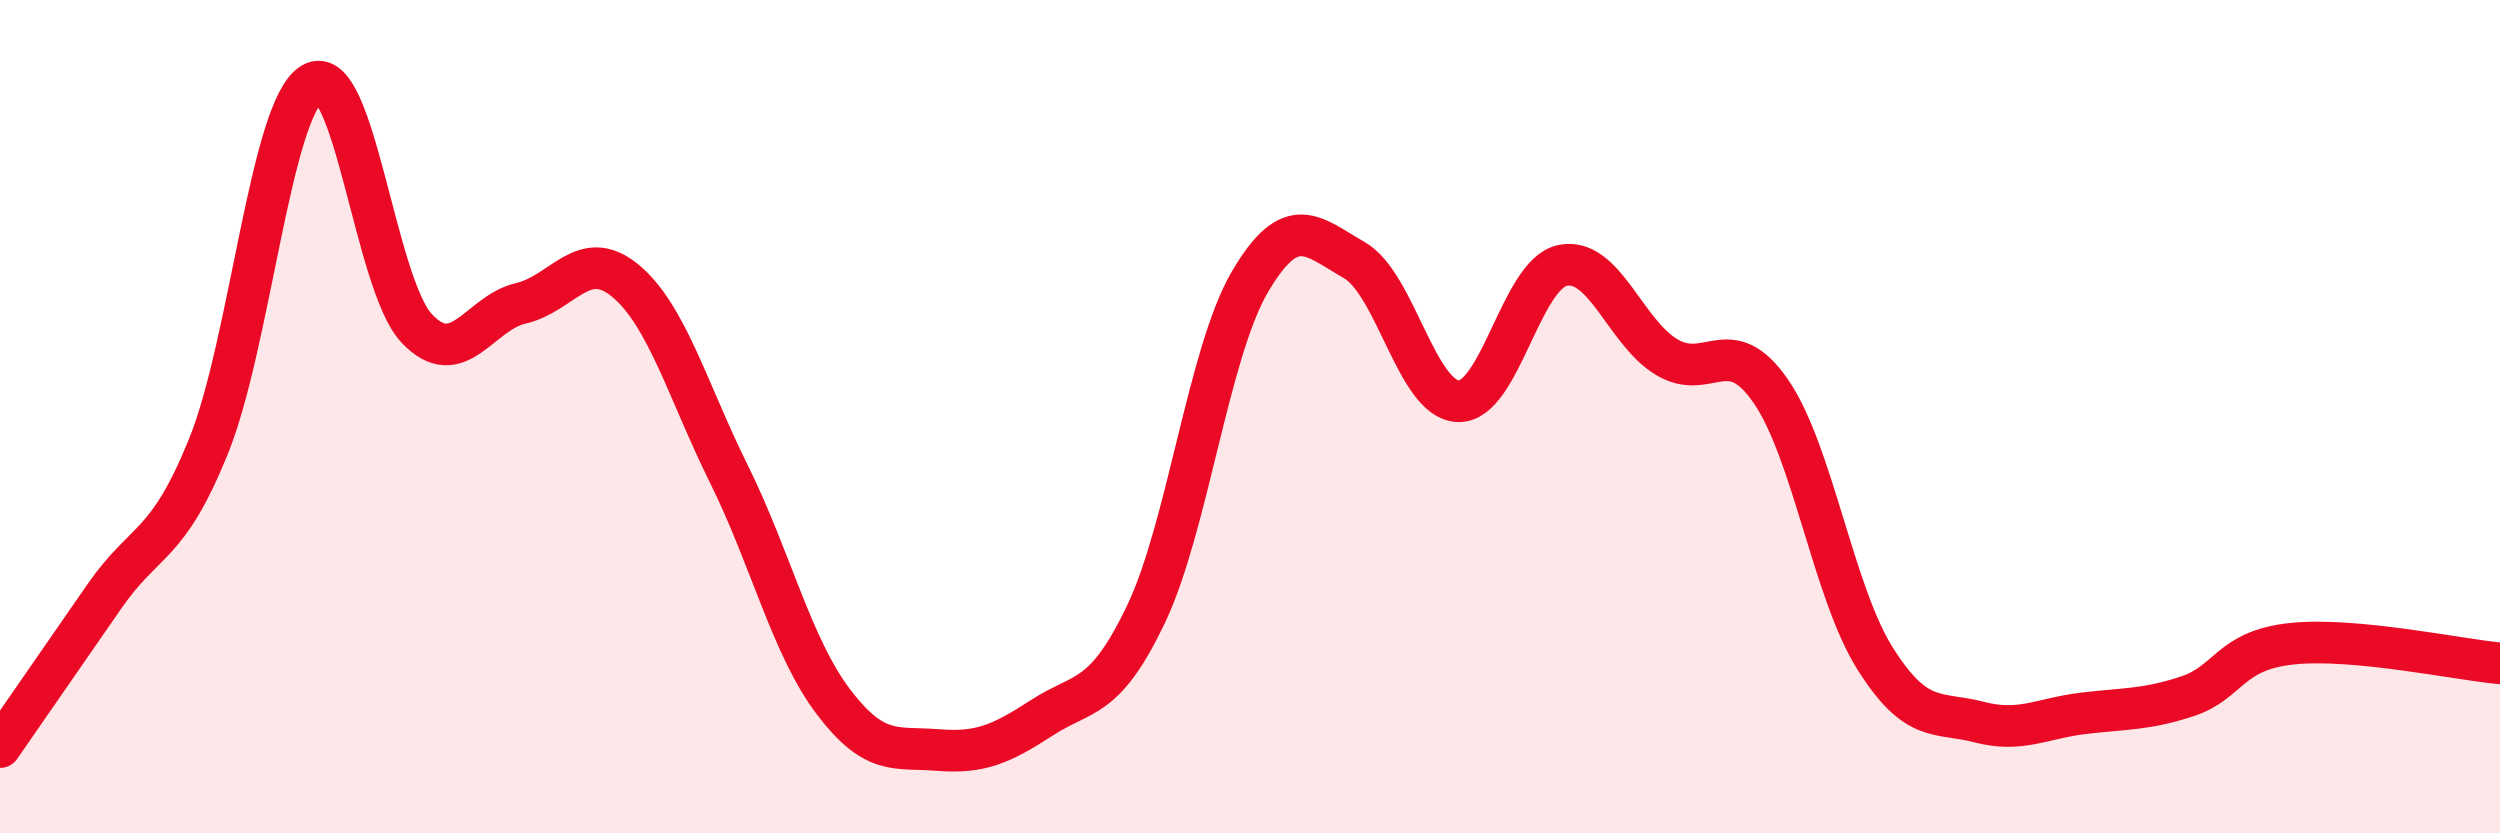 
    <svg width="60" height="20" viewBox="0 0 60 20" xmlns="http://www.w3.org/2000/svg">
      <path
        d="M 0,17.93 C 0.5,17.21 1.5,15.76 2.5,14.32 C 3.5,12.88 4,13.18 5,10.72 C 6,8.26 6.5,2.57 7.5,2 C 8.5,1.43 9,6.82 10,7.88 C 11,8.94 11.5,7.51 12.5,7.28 C 13.5,7.05 14,5.91 15,6.73 C 16,7.55 16.5,9.37 17.5,11.39 C 18.5,13.41 19,15.52 20,16.84 C 21,18.16 21.5,17.92 22.5,18 C 23.5,18.08 24,17.88 25,17.23 C 26,16.58 26.5,16.84 27.5,14.75 C 28.5,12.66 29,8.46 30,6.76 C 31,5.06 31.5,5.67 32.5,6.24 C 33.5,6.81 34,9.6 35,9.63 C 36,9.66 36.5,6.58 37.5,6.37 C 38.5,6.16 39,7.97 40,8.57 C 41,9.17 41.5,7.94 42.5,9.39 C 43.5,10.84 44,14.21 45,15.8 C 46,17.39 46.5,17.07 47.5,17.33 C 48.5,17.59 49,17.24 50,17.12 C 51,17 51.5,17.04 52.5,16.71 C 53.5,16.38 53.5,15.61 55,15.45 C 56.5,15.29 59,15.83 60,15.92L60 20L0 20Z"
        fill="#EB0A25"
        opacity="0.1"
        stroke-linecap="round"
        stroke-linejoin="round"
      />
      <path
        d="M 0,17.93 C 0.5,17.21 1.5,15.76 2.5,14.32 C 3.5,12.88 4,13.18 5,10.72 C 6,8.26 6.5,2.57 7.5,2 C 8.5,1.43 9,6.82 10,7.88 C 11,8.94 11.5,7.51 12.5,7.28 C 13.5,7.05 14,5.91 15,6.73 C 16,7.55 16.5,9.37 17.5,11.39 C 18.5,13.41 19,15.52 20,16.84 C 21,18.16 21.5,17.92 22.5,18 C 23.5,18.08 24,17.88 25,17.23 C 26,16.58 26.5,16.84 27.5,14.75 C 28.5,12.66 29,8.46 30,6.76 C 31,5.06 31.5,5.67 32.5,6.24 C 33.5,6.81 34,9.6 35,9.63 C 36,9.66 36.5,6.58 37.5,6.37 C 38.5,6.16 39,7.97 40,8.57 C 41,9.17 41.5,7.94 42.5,9.39 C 43.5,10.84 44,14.21 45,15.8 C 46,17.39 46.5,17.07 47.5,17.33 C 48.5,17.59 49,17.24 50,17.12 C 51,17 51.5,17.04 52.5,16.71 C 53.5,16.38 53.5,15.61 55,15.45 C 56.5,15.29 59,15.83 60,15.92"
        stroke="#EB0A25"
        stroke-width="1"
        fill="none"
        stroke-linecap="round"
        stroke-linejoin="round"
      />
    </svg>
  